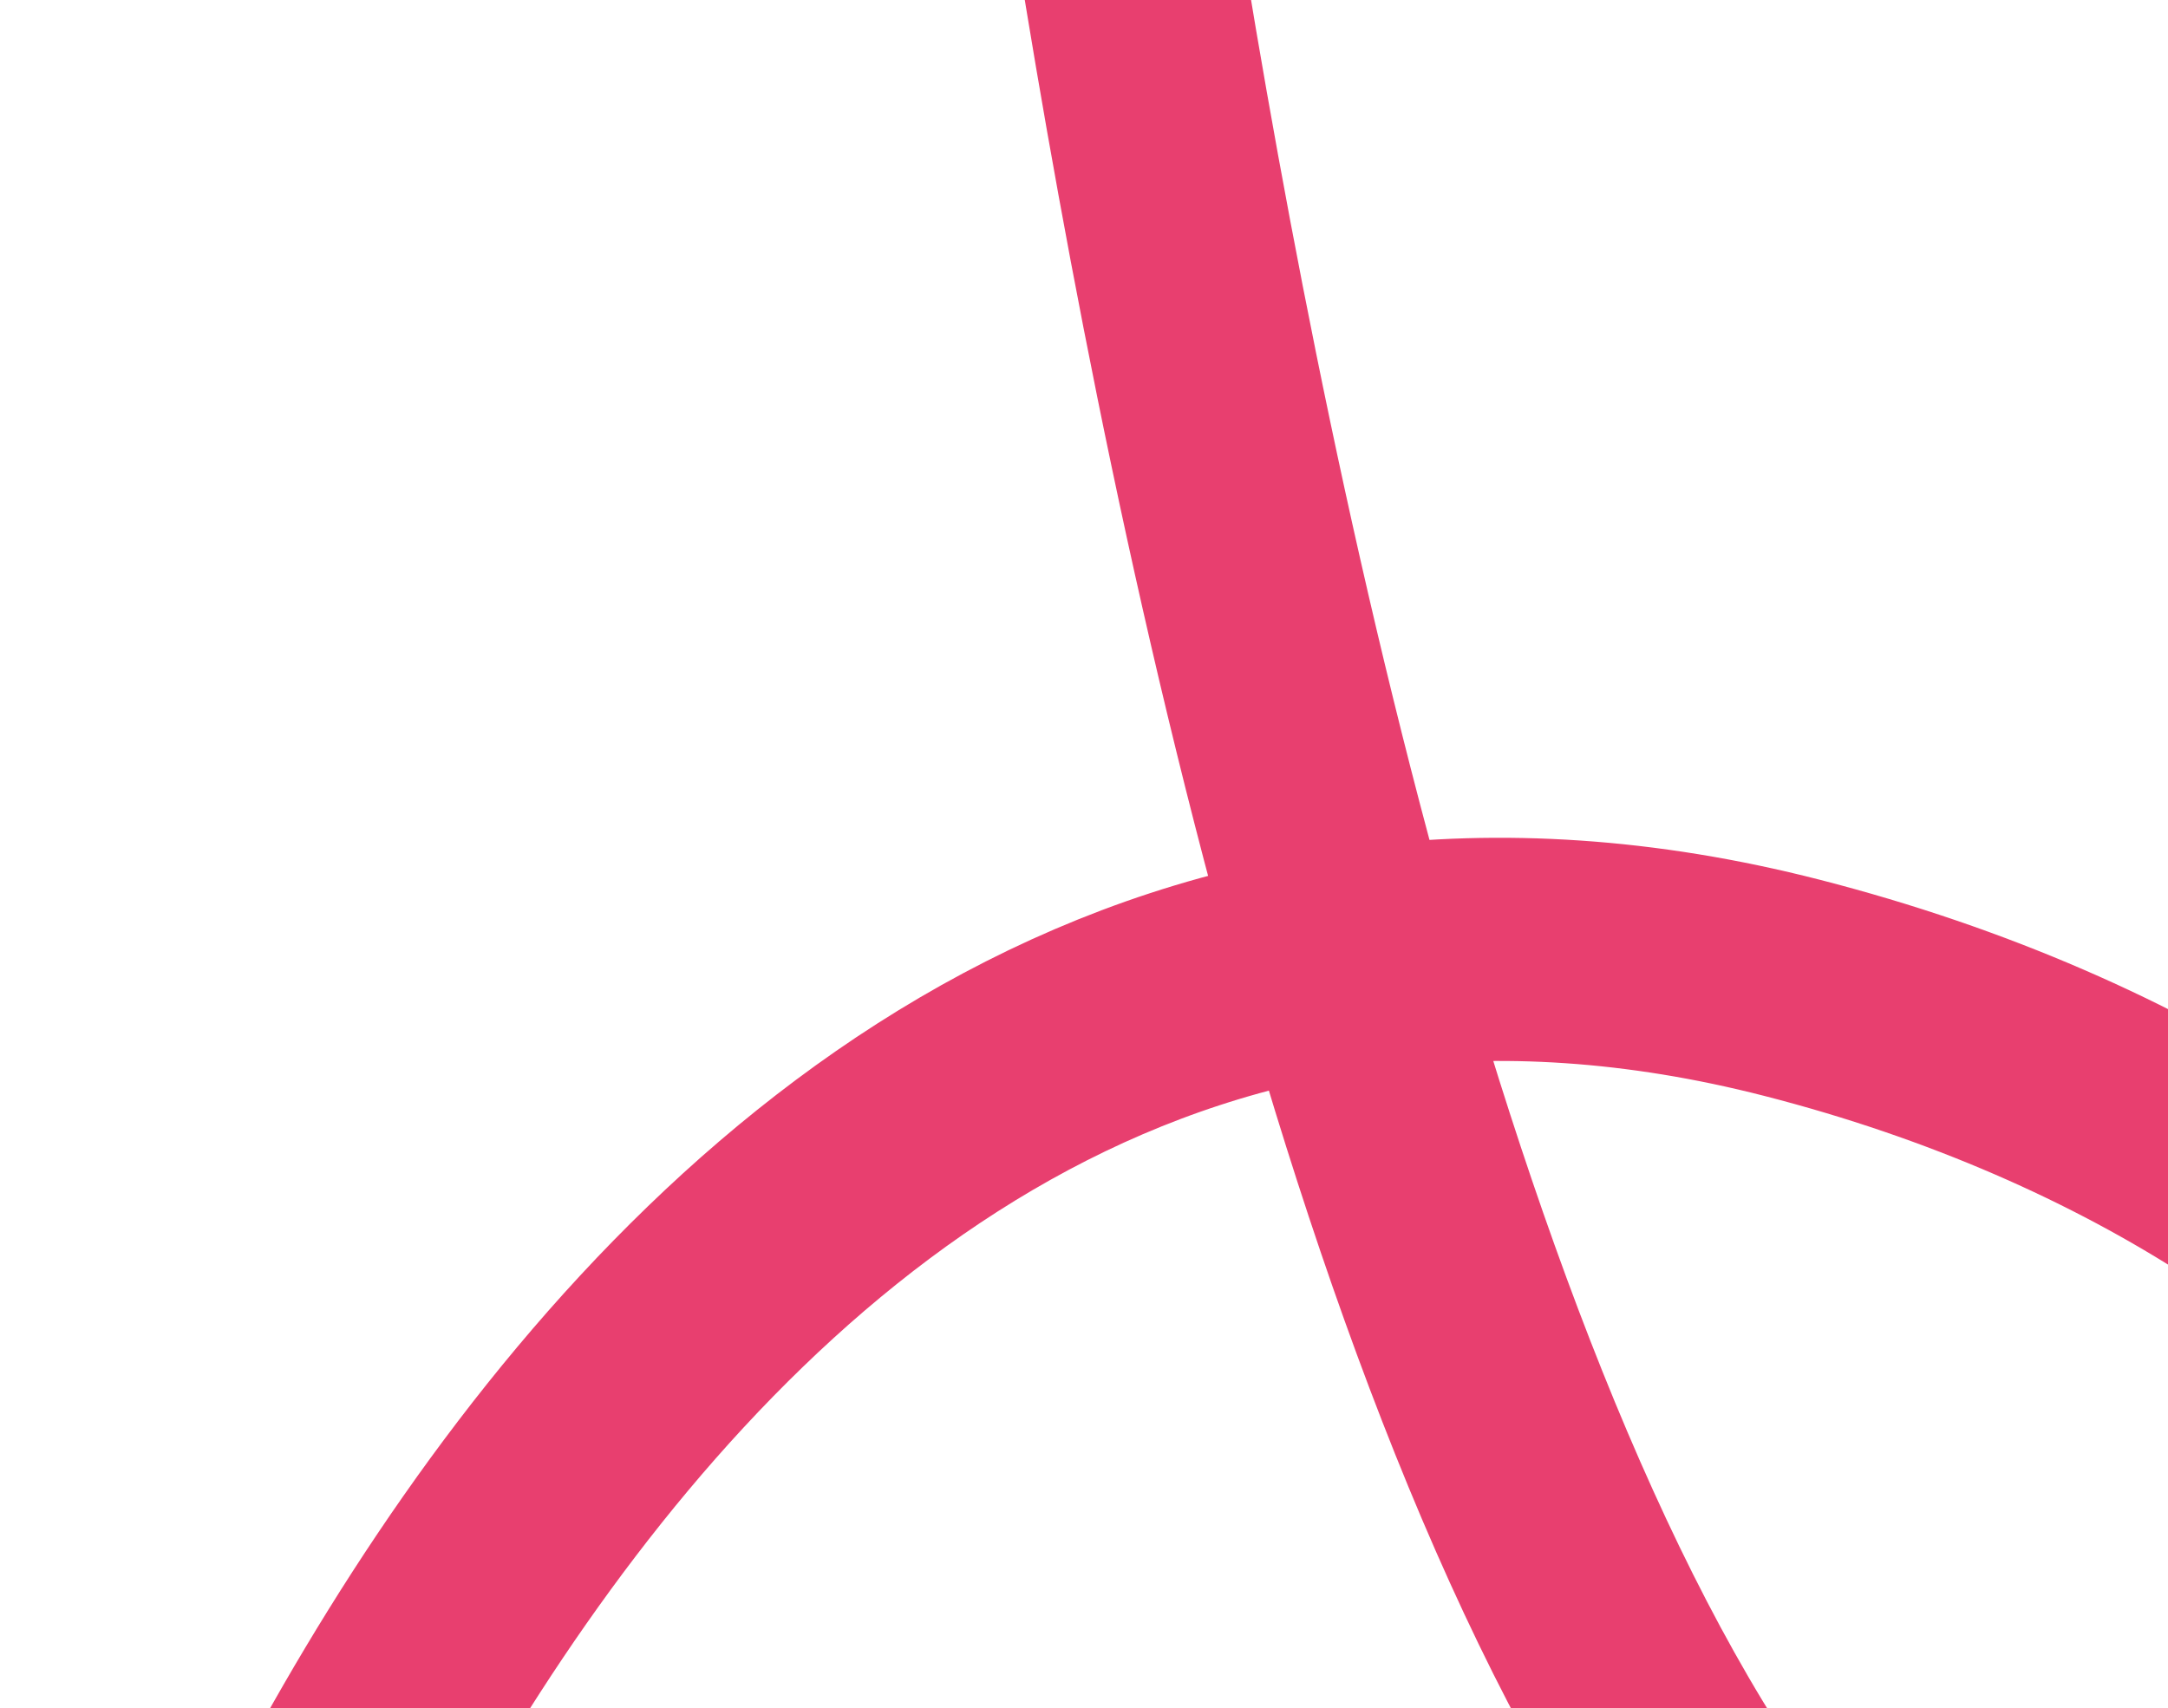 <?xml version="1.0" encoding="UTF-8"?> <svg xmlns="http://www.w3.org/2000/svg" width="845" height="666" viewBox="0 0 845 666" fill="none"><path d="M42.888 922.343C42.888 922.343 224.357 263.439 698.455 385.1C973.079 455.573 1111.95 672.956 963.563 782.696C544.103 1092.91 411.871 -228.923 411.871 -228.923" stroke="#E83F6F" stroke-width="87"></path></svg> 